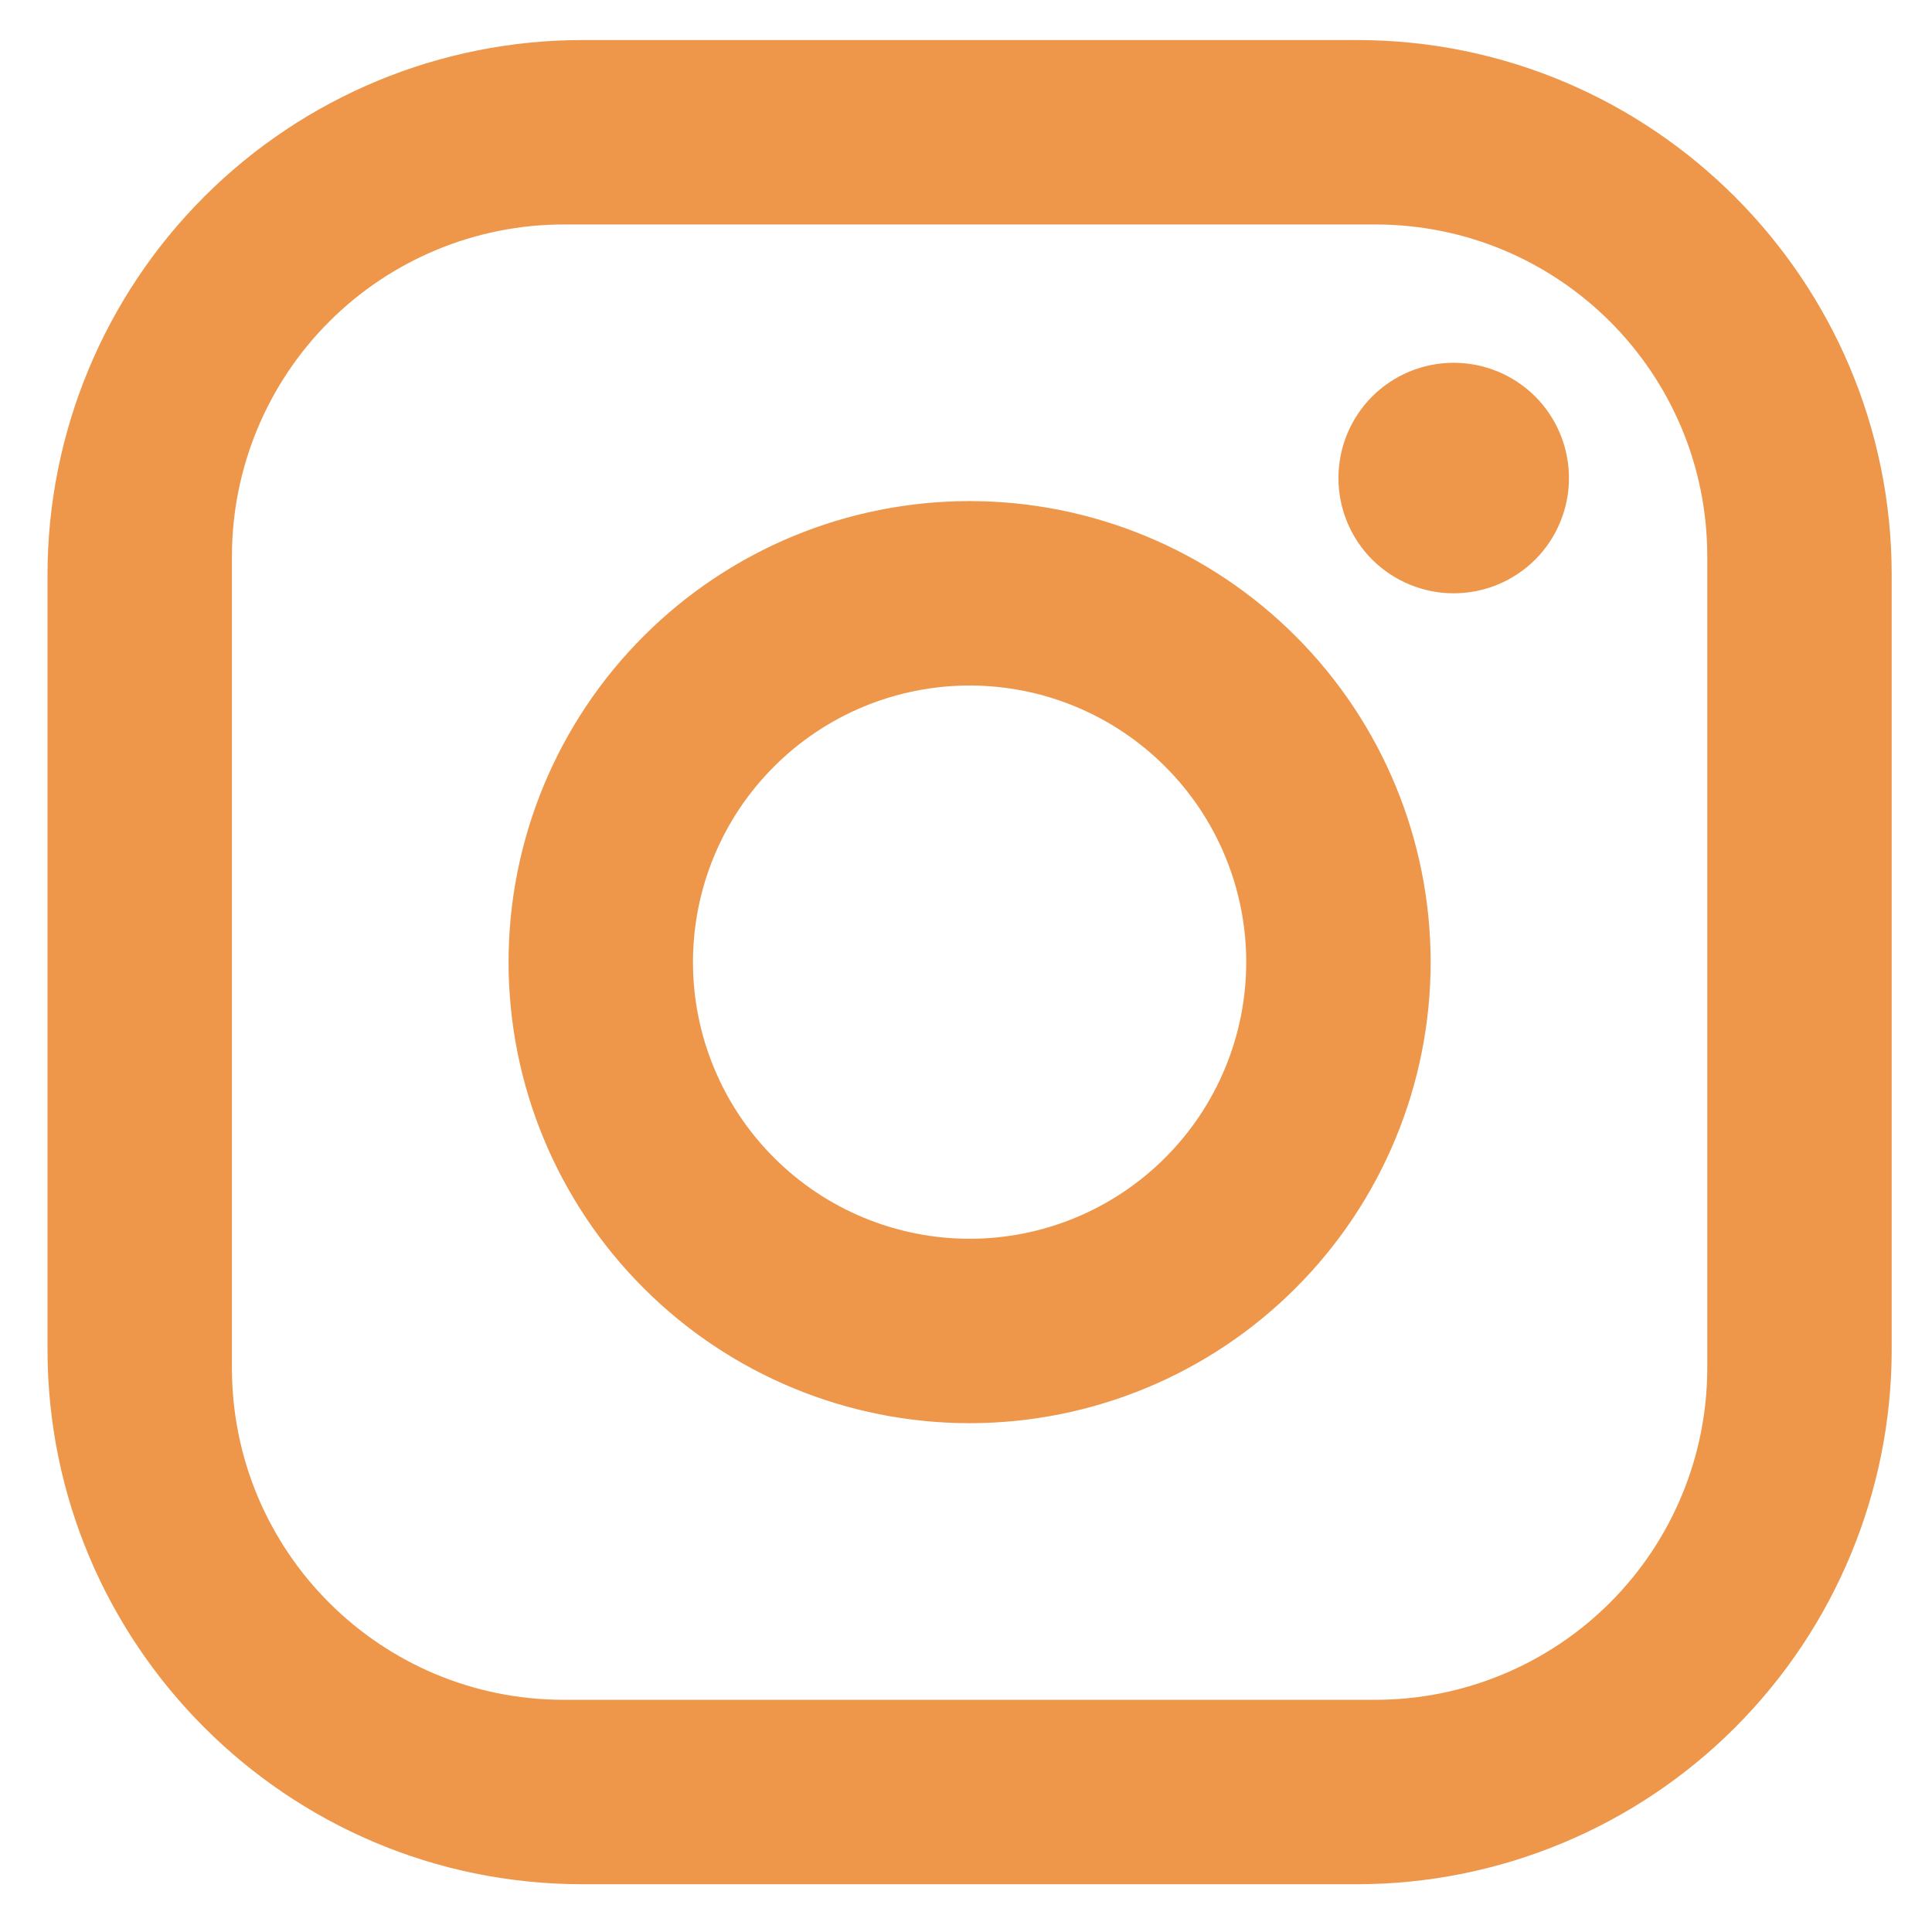 <svg width="22" height="22" viewBox="0 0 22 22" fill="none" xmlns="http://www.w3.org/2000/svg">
<path d="M6.631 0.456H15.451C18.811 0.456 21.541 3.186 21.541 6.546V15.366C21.541 16.981 20.899 18.53 19.757 19.672C18.615 20.814 17.066 21.456 15.451 21.456H6.631C3.271 21.456 0.541 18.726 0.541 15.366V6.546C0.541 4.931 1.183 3.382 2.325 2.24C3.467 1.098 5.016 0.456 6.631 0.456ZM6.421 2.556C5.418 2.556 4.457 2.954 3.748 3.663C3.039 4.372 2.641 5.334 2.641 6.336V15.576C2.641 17.666 4.332 19.356 6.421 19.356H15.661C16.663 19.356 17.625 18.958 18.334 18.249C19.043 17.54 19.441 16.579 19.441 15.576V6.336C19.441 4.247 17.75 2.556 15.661 2.556H6.421ZM16.553 4.131C16.902 4.131 17.235 4.269 17.482 4.515C17.728 4.762 17.866 5.095 17.866 5.444C17.866 5.792 17.728 6.125 17.482 6.372C17.235 6.618 16.902 6.756 16.553 6.756C16.205 6.756 15.872 6.618 15.625 6.372C15.379 6.125 15.241 5.792 15.241 5.444C15.241 5.095 15.379 4.762 15.625 4.515C15.872 4.269 16.205 4.131 16.553 4.131ZM11.041 5.706C12.433 5.706 13.769 6.259 14.753 7.244C15.738 8.228 16.291 9.564 16.291 10.956C16.291 12.348 15.738 13.684 14.753 14.668C13.769 15.653 12.433 16.206 11.041 16.206C9.649 16.206 8.313 15.653 7.329 14.668C6.344 13.684 5.791 12.348 5.791 10.956C5.791 9.564 6.344 8.228 7.329 7.244C8.313 6.259 9.649 5.706 11.041 5.706ZM11.041 7.806C10.206 7.806 9.404 8.138 8.814 8.729C8.223 9.319 7.891 10.121 7.891 10.956C7.891 11.791 8.223 12.593 8.814 13.183C9.404 13.774 10.206 14.106 11.041 14.106C11.876 14.106 12.678 13.774 13.268 13.183C13.859 12.593 14.191 11.791 14.191 10.956C14.191 10.121 13.859 9.319 13.268 8.729C12.678 8.138 11.876 7.806 11.041 7.806Z" fill="#EE974B"/>
</svg>
